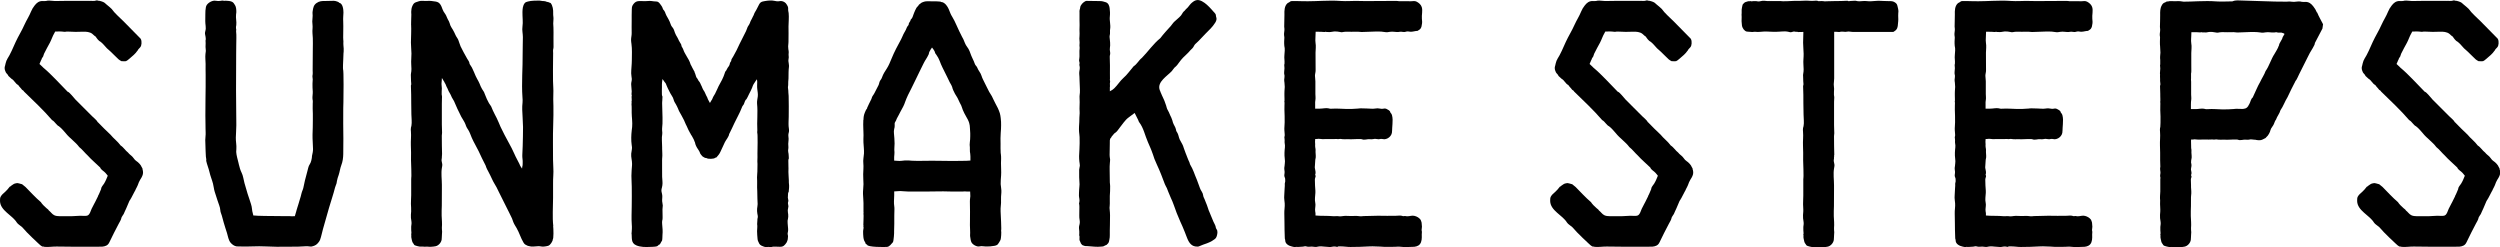 <?xml version="1.0" encoding="UTF-8"?>
<svg id="_レイヤー_2" data-name="レイヤー 2" xmlns="http://www.w3.org/2000/svg" viewBox="0 0 660 65.24">
  <defs>
    <style>
      .cls-1 {
        fill-rule: evenodd;
      }
    </style>
  </defs>
  <g id="_文字" data-name="文字">
    <g>
      <path class="cls-1" d="M37.65,44.84c-.02-.12-.01-.39-.1-.48-.13-.13-.24-.48-.34-.64-.22-.32-.5-.65-.8-.9-.25-.21-.55-.37-.77-.6-.31-.33-.51-.72-.86-1.02-.33-.3-.69-.54-.96-.91-.72-.53-1.21-1.42-1.97-1.88-.75-1.05-1.9-1.88-2.68-2.86-1.12-1.08-2.27-2.15-3.31-3.27h-.04c-.21-.5-1.11-1.21-1.5-1.6-.73-.74-1.46-1.47-2.2-2.2s-1.46-1.47-2.2-2.2c-.33-.33-1.64-2.06-2.06-2.06-2.13-2.13-4.16-4.47-6.47-6.4-.07-.06-.13-.13-.2-.21l-.77-.72.29-.65c.03-.17.13-.31.21-.45.07-.14.08-.31.17-.44.09-.16.22-.28.3-.44.1-.24.14-.51.25-.74.47-.99,1.02-1.94,1.54-2.91.43-.81.7-1.74,1.17-2.51,0,0,.22-.42.22-.42h.32c.19,0,.33,0,.52-.02.09-.01.18-.01.27-.01.27.02.53.03.8.04.23.01.46.09.7.06.27-.04.5-.09.78-.06,1.33.1,2.68.09,4.01.03.75-.03,1.76.06,2.37.54.31.24.56.55.91.74.35.52.78,1.16,1.38,1.43v.04h.08v.04c.54.42,1.04,1.11,1.52,1.59.33.34.73.6,1.06.95.44.48.95.89,1.39,1.36.43.47.81.81,1.4,1.09h.42v.03s.06-.04.09-.03v.03c.23-.01.48-.02.71-.03v-.04c.33-.09.62-.46.89-.63.71-.61,1.59-1.31,2.09-2.09.01,0,.03,0,.04-.01.12-.32.42-.6.66-.85.27-.28.35-.68.38-1.05.02-.45.01-.9-.25-1.29-1.49-1.49-2.97-3.01-4.45-4.52-1.07-1.08-2.32-2.1-3.21-3.34-.42-.41-.87-.77-1.32-1.14-.21-.18-.43-.4-.65-.55-.23-.14-.54-.22-.81-.32-.25-.1-.49-.11-.75-.13-.07-.11-.34-.03-.5-.08-.37.23-1.15.08-1.68.12v.04h-.03v-.04h-.04c-2.1,0-4.2-.02-6.31,0-.94.01-1.88.03-2.83.04-.67,0-1.4-.18-2.05-.09-.08.01-.14.04-.22.06-.34.08-.7.04-1.04.03-.95-.01-1.55.49-2.1,1.21-.39.51-.69.98-.93,1.58-.48,1.21-1.22,2.31-1.75,3.5-.68,1.56-1.59,2.96-2.3,4.51-.71,1.55-1.34,3.15-2.27,4.59v.09c-.17.17-.21.43-.29.65-.1.28-.15.54-.21.83-.04.19-.13.37-.14.58-.03.45.1.89.3,1.28.17.33.62.62.69.97.3.2.55.56.83.75.72.37,1.03,1.32,1.76,1.64.23.41.73.82,1.01,1.25.19.08.44.28.51.46,2.47,2.41,5.15,4.9,7.42,7.55.74.37,1.15,1.38,1.89,1.67v.04c.64.45,1.16,1.15,1.72,1.76,1.04,1.32,2.57,2.3,3.56,3.65.81.63,1.47,1.53,2.22,2.21,1.02,1.15,2.25,2.14,3.31,3.19.22.62.95.92,1.38,1.41l.12.14.5.61c-.29.72-.57,1.43-.98,2.09-.2.32-.77.94-.77,1.33v.09c-.13.34-.28.69-.43,1.02-.08.17-.15.34-.23.51-.06.12-.2.3-.18.44-.01,0-.02.02-.03.03-.22.44-.45.89-.66,1.33-.02.06-.06.1-.08.16l-.2.37c-.24.44-.48.9-.7,1.36-.21.43-.32.93-.59,1.33-.1.15-.22.31-.4.4-.48.27-1.48.08-2.02.11-.77.04-1.54.1-2.32.12-1.02.02-2.03.02-3.05,0-.52-.01-1.05-.04-1.51-.27-.59-.3-.92-.9-1.45-1.28.04-.12-.13-.11-.13-.21-.32-.22-.61-.51-.9-.79-.27-.25-.53-.48-.74-.77-.07-.08-.13-.14-.18-.23-.01-.03-.02-.06-.03-.09-.02-.02-.04-.06-.08-.08-1.45-1.23-2.72-2.65-4.06-4-.33-.24-.64-.52-.93-.75-.03-.02-.14,0-.19-.02-.19-.1-.46-.12-.68-.19-.2-.06-.42-.1-.62-.03-.06.01-.11.04-.17.04-.03.01-.08.01-.12.02-.38.06-.77.43-1.1.63-.04.03-.1.07-.11.12-.07.03-.13.06-.2.09-.01.01-.02.01-.03.02-.02.01-.03.03-.04.04-.37.49-.73.91-1.18,1.32-.43.38-.9.75-1.17,1.26C-.01,52.2,0,52.7,0,53.08c.07,2.55,3.27,3.72,4.44,5.67.26.43,1.03.86,1.41,1.22.44.43.79.9,1.22,1.34.98,1,1.99,1.97,3.02,2.92.26.24.88.88,1.26.88.08,0,.32-.04.34.06,1.07.11,2.2-.1,3.28-.08,1.26.02,2.51.03,3.77.04,2.47.01,4.93,0,7.4,0,.31,0,.62.01.93-.02.71-.08,1.39-.32,1.72-1,.02-.03.04-.07.06-.1.82-1.64,1.61-3.35,2.5-4.96.28-.51.59-.98.72-1.57,0-.03.01-.06.02-.09.01-.03.03-.08.06-.11.11-.18.22-.35.33-.53.19-.2.3-.56.42-.82.14-.3.29-.61.43-.93.28-.62.54-1.25.8-1.88.06-.14.11-.24.2-.35.09-.1.18-.2.19-.34h.04c.32-.61.7-1.31,1.01-1.93h.03v-.09h.04c.14-.35.32-.7.5-1.03.18-.34.3-.66.43-1.02.03-.09.06-.17.09-.24.19-.45.46-.84.7-1.25.16-.28.3-.62.37-.93,0-.03,0-.08-.03-.09.04,0,.06-.06.06-.09.02-.28-.01-.56-.07-.84,0-.02,0-.04-.01-.07Z"/>
      <path class="cls-1" d="M90.72,13.85c.02-.65.04-1.31-.06-1.95-.06-.32.02-.64,0-.96-.01-.34-.07-.66-.06-1.02.01-.58.01-1.15.02-1.73,0-.85.04-1.7-.01-2.56-.06-.8.04-1.52.06-2.31,0-.77-.14-2.41-1.14-2.6-.04-.19-.85-.44-1.01-.46-.24-.06-.5-.04-.74-.04-.61.01-1.23.04-1.84.04-.9-.01-1.62,0-2.38.55-.76.54-.87,1.21-1.01,2.09-.03.22-.07.45-.04.68.1.7-.07,1.39-.07,2.09.01.66.14,1.21.07,1.87-.09.84.03,1.67.07,2.5.03.98.02,1.97,0,2.94-.02,1.85-.02,3.7-.04,5.55,0,.45.07.94-.04,1.38-.07.28.06.74.06,1.04-.01.38-.03.76-.06,1.14-.02.7.02,1.41.07,2.1.03.65-.14,1.32-.07,1.96.01.13.04.27.07.4.03.24.01.49-.01.73-.06.92.02,1.84.03,2.76v1.68c.01,1.28-.04,2.58-.08,3.86-.03,1.27.12,2.52.13,3.79,0,.6-.14,1.2-.27,1.77,0,.62-.25,1.79-.63,2.29-.32.41-.45,1.31-.6,1.8-.23.81-.44,1.62-.64,2.43-.13.62-.28,1.24-.4,1.86-.09.5-.37.97-.49,1.49-.13.62-.32,1.22-.51,1.83-.21.66-.38,1.36-.62,2.03-.07.17-.12.5-.22.7l.03-.04-.45,1.54s-.69.01-.73.03h.01c-.08,0-.17,0-.24-.01-.19-.02-.32-.04-.52-.03-.23.02-.45.02-.69.01-2.57-.07-5.15,0-7.71-.11-.14-.01-.29-.02-.43-.04l-.65-.03-.22-.91c-.02-.08-.04-.16-.06-.24-.01-.03-.01-.06-.01-.09-.03-.15-.04-.3-.06-.46-.03-.44-.14-.9-.27-1.32-.25-.91-.62-1.79-.89-2.7-.28-.94-.55-1.89-.83-2.84-.24-.84-.35-1.97-.76-2.74-.34-.68-.55-1.45-.73-2.2-.03-.13-.07-.27-.09-.4-.21-.9-.55-1.96-.6-2.88-.01-.25.02-.51.04-.78.08-1.02-.17-2.01-.14-3.02.01-1.08.14-2.16.13-3.24,0-.54,0-1.08-.01-1.63,0-.31,0-.61-.01-.92-.04-4.47-.09-8.98-.03-13.44.01-.99,0-1.96.01-2.93.01-.72.02-1.44.02-2.15.01-.66.02-1.32.03-1.98,0-.6.01-1.17-.07-1.76.01-.14.02-.29.04-.43-.07-.27-.09-.53-.06-.8.02-.13.04-.28.07-.41.11-.92-.17-1.85-.06-2.78.02-.2.06-.4.07-.59.02-.53-.04-1.44-.33-1.86-.27-.39-.39-.73-.84-.93-.53-.24-1.08-.21-1.65-.27h-.11s-.06.02-.09.02c-.24.06-.51-.1-.79-.04-.34.06-.68.12-1.03.1-.3-.01-.6-.09-.91-.09-.79.01-1.89.65-2.2,1.42-.04.1-.07.21-.09.32-.1.59-.16,1.2-.14,1.84.03,1.04-.06,1.56.01,2.43.04.45.12.92.1,1.38-.02.48-.25.9-.2,1.37.03.27.12.52.15.79.04.3.1.7-.01.99.04.45.04.9.01,1.35-.04.46.07.91.07,1.38-.01.28-.07.54-.1.82-.09.85.03,1.75.04,2.6,0,.95-.02,1.89.01,2.84.04,2.11-.03,4.26-.04,6.37,0,1.47-.03,2.94-.03,4.42,0,.76.01,1.54.03,2.3.03.74-.01,1.47.04,2.21.04.66-.1,1.31-.1,1.97.01.96.04,1.94.09,2.9.02.49.04.97.07,1.45.01.2.18.91.09,1.07,0,.01-.01.02-.01.03.21,1.02.64,1.97.87,2.99.23,1.05.66,2.03.93,3.07.19.71.23,1.43.45,2.13.24.79.53,1.56.76,2.36.22.76.69,1.7.72,2.5.02.52.27.98.41,1.48.18.59.31,1.17.48,1.76.25.94.59,1.86.87,2.79.28.89.37,1.9,1,2.62.37.43.97.86,1.55.93.26.03.52.01.78.02,2.3.1,4.6-.14,6.9-.01,1.91.11,3.85.1,5.78.08.96-.01,1.93-.02,2.89-.03.81,0,1.68-.13,2.49-.09.31.01.61.11.92.07.17-.02.32-.09.48-.13.59-.18.96-.45,1.34-.93.17-.21.34-.44.44-.7.34-.9.51-1.94.78-2.87.53-1.87,1.07-3.75,1.6-5.62.51-1.77,1.14-3.54,1.58-5.32.1-.39.29-.73.4-1.12.06-.2.07-.4.1-.6.08-.55.28-1.07.46-1.6.29-.85.37-1.76.7-2.6.37-.94.49-1.95.51-2.94.07-2.68.01-5.36-.01-8.04-.01-1.35-.01-2.71.01-4.07,0-.53.03-1.06.04-1.59.02-.66.12-8.64-.1-8.64h.04c-.13,0,.01-2.41.02-2.66.02-.61.04-1.22.07-1.82Z"/>
      <path class="cls-1" d="M208.2,50.78c.08-.8.19-1.54.08-2.34-.01-.06-.02-.11-.02-.17-.02-.24,0-.49-.01-.73-.01-.37-.03-.72-.06-1.07-.03-.71-.09-1.42-.03-2.13,0-.03-.01-.08-.01-.11-.03-.4-.03-.8-.02-1.2,0-.33-.07-.92.12-1.2-.05-.4,0-.8-.07-1.21-.06-.32-.13-.64-.12-.96.01-.27.11-.48.08-.76-.06-.61-.07-1.24.03-1.85.09-.55-.11-1.1-.03-1.65.03-.21.1-.41.14-.62.07-.47-.05-.99-.09-1.46,0-.39-.04-.78-.01-1.17.03-.43.04-.86.04-1.29,0-1.85.05-3.7-.02-5.55-.01-.28-.07-.56-.07-.84.01-.39-.04-.76-.09-1.15-.02-.1-.03-.21-.03-.32.01-.2.08-.38.07-.58-.04-.57.05-1.12.08-1.69.03-.56.03-1.15.02-1.7-.01-.45.06-.92.1-1.37.01-.11.01-.22.01-.32-.02-.39-.1-.78-.15-1.17-.04-.36.08-.68.09-1.04,0-.23-.05-.46-.05-.7,0-.23.04-.45.04-.67,0-.26-.06-.51-.1-.77-.07-.49-.07-1,.01-1.49.04-.28.02-.54.03-.82.05-1.23-.01-2.46,0-3.69.01-1.18.16-2.36.04-3.54-.02-.21-.08-.4-.11-.6-.06-.24,0-.49-.02-.72-.03-.37-.21-.69-.41-.98-.25-.44-.7-.72-1.19-.84-.47-.12-.92.1-1.38.03-.52-.07-.99-.21-1.53-.21-.52,0-1.05.04-1.56.14-.41.08-.89.13-1.22.4-.17.14-.29.34-.4.54-.37.67-.65,1.37-1.08,2.01-.15.23-.24.52-.34.79-.11.28-.32.52-.4.8-.09.21-.2.39-.31.59-.12.2-.2.44-.28.68-.06.13-.11.27-.19.39-.23.36-.43.62-.55,1.03-.13.46-.38.9-.59,1.33-.45.93-.93,1.86-1.4,2.78-.28.54-.5,1.11-.78,1.65-.3.58-.6,1.14-.92,1.7-.1.17-.2.34-.31.5-.04.07-.09.13-.12.21-.06.14-.03.31-.09.45-.04.12-.15.2-.22.32-.1.19-.17.46-.21.69-.06.02-.07.16-.09.2-.04.1-.11.18-.18.27-.12.15-.25.31-.33.5-.02,0-.04.03-.04.07-.06.15-.13.3-.23.44-.08.11-.24.25-.29.39-.01.07-.03.13-.06.19-.09.24-.17.48-.25.71-.04.11-.09.22-.13.34-.45,1.16-1.21,2.19-1.67,3.36-.12.25-.24.51-.37.77-.06.13-.12.27-.18.39-.04.11-.13.2-.18.29-.06.12-.13.22-.2.33-.01.01-.01.02-.02.03-.11.17-.19.4-.29.63-.08.18-.15.35-.28.49l-.38.66-.53-.97s-.02-.04-.01-.07h-.03c-.02-.16-.11-.35-.18-.5-.07-.17-.18-.31-.25-.47-.18-.32-.25-.66-.44-.97-.2-.32-.43-.61-.55-.96-.1-.29-.22-.56-.37-.83-.13-.24-.19-.52-.36-.74-.17-.21-.37-.42-.45-.69h-.04c-.03-.22-.3-.4-.39-.61-.02-.07-.04-.14-.07-.22-.07-.24-.14-.48-.23-.72-.06-.18-.24-.48-.22-.68h-.06c-.14-.3-.32-.59-.48-.89-.15-.28-.27-.6-.44-.85-.13-.42-.28-.82-.49-1.2-.35-.63-.74-1.23-1.07-1.86-.16-.3-.29-.6-.39-.91-.08-.28-.28-.5-.4-.75-.07-.14-.08-.27-.1-.42-.02-.19-.17-.34-.27-.51-.13-.21-.27-.43-.38-.66-.14-.29-.25-.59-.42-.86-.24-.39-.47-.78-.62-1.2-.15-.41-.25-.83-.49-1.2-.18-.28-.44-.51-.55-.82-.12-.32-.22-.62-.36-.93-.09-.2-.19-.39-.29-.59-.11-.2-.23-.4-.34-.61-.17-.28-.32-.56-.43-.86-.11-.3-.2-.61-.4-.85-.11-.13-.24-.24-.31-.4-.03-.07-.03-.14-.07-.22-.13-.42-.44-.8-.7-1.15-.27-.35-.53-.62-.99-.62-.42,0-.81-.07-1.23-.12-.49-.07-1.02.01-1.51.02-.54,0-1.07,0-1.62-.01-.45-.01-.93.07-1.29.39-.32.29-.72.79-.77,1.24-.02.18-.03.35-.04.53-.02.52-.02,1.04-.03,1.57v1.53c-.03,1.06,0,2.11,0,3.18.02.62-.17,1.21-.16,1.84,0,.33.06.68.1,1.01.2,1.45.1,2.86.1,4.31,0,1.15-.17,2.31-.17,3.46,0,.5.13,1,.16,1.48.03.52-.2.98-.16,1.48.06.6.11,1.21.14,1.82.01.23-.1.77-.02.93.01.03.02.06.04.09-.17.5.11,1.25-.09,1.76h.04v.47h-.04c.06.5.06,1,.06,1.49v.86c.01,1.25.24,2.55.12,3.8-.02.31-.08.62-.11.92-.14,1.24-.18,2.59-.01,3.82.03.2.07.4.08.61.02.58-.15,1.12-.2,1.68-.09.93.23,1.79.22,2.71,0,.12,0,.24-.01.37-.06.92-.16,1.85-.16,2.77s.08,1.9.09,2.87c.02,1.78.02,3.55-.01,5.33-.01.72-.04,1.45-.04,2.18v1.24c-.01.8.13,1.61.08,2.39-.03.34-.06.7-.06,1.04h-.04c.2,1.31-.25,2.66,1.25,3.31,1.12.49,2.46.48,3.64.42.4-.01.8-.01,1.2-.06.22-.02.47-.04.68-.12.09-.03.47-.37.41-.37.46-.03.56-.73.82-1,.2-.2.14-1.32.18-1.62.1-.93.01-1.88-.08-2.81-.02-.29-.04-.6,0-.89.02-.12.06-.23.08-.35.04-.24.03-.5.03-.74-.01-.65-.02-1.31-.03-1.97,0-.33.08-.66.08-1-.02-.51-.2-.98-.17-1.49.03-.52.1-1.05-.03-1.57-.1-.44-.21-.77-.13-1.24.07-.34.18-.69.22-1.03.11-.72-.04-1.52-.06-2.25-.02-.83-.02-1.67-.01-2.5v-1.27c.01-.39-.02-.8.02-1.2,0-.01.01-.03.01-.04.09-.79-.02-1.62-.02-2.41v-.41c.01-1.15-.18-2.38.03-3.46.04-.29,0-.58-.03-.86-.06-.64.07-1.26.09-1.9.02-1.01.02-2.04-.03-3.04-.04-.76-.03-1.52-.06-2.28-.02-.25.03-.52.04-.77.01-.22.02-.44.03-.66,0-.12.03-.23.02-.35-.02-.12-.08-.23-.12-.34-.04-.15-.02-.31-.03-.46-.01-.24-.01-.48-.01-.71,0-.37.02-.74.02-1.11.01-.33-.03-.75.02-1.11l.12-.93.43.58s.03.06.04.08c0,0,.01.01.02.02,0,0,0,0,0,.01h0c.11.18.29.31.39.5.1.19.16.4.24.6.1.23.2.45.3.68.2.43.42.85.64,1.27.21.41.5.76.7,1.18.13.29.2.61.31.91.11.3.3.52.45.8.22.4.43.79.6,1.21.1.24.18.5.31.72.42.75.84,1.48,1.23,2.26.27.52.41,1.05.71,1.55.09.16.59,1.37.65,1.37h.04v.12c.18.33.41.62.54.97h.04c.25.49.62,1.02.8,1.58v.09h.03c.14.18.14.5.22.71.1.32.25.61.42.91.23.42.77,1.05.83,1.53h.04c-.04.06.52.73.6.79.29.23.71.43,1,.43h.04v.04h.03v-.04c.28.3,1.94.24,2.22-.04.12-.12.39-.08.5-.25v-.08h.04s.41-.49.43-.52c.2-.24.34-.53.48-.82.39-.83.75-1.67,1.16-2.5.3-.61,1.12-1.52,1.12-2.2h.04s.63-1.31.7-1.44c.14-.31.29-.63.44-.94.08-.17.15-.33.23-.49.62-1.33,1.37-2.57,1.89-3.94.07-.19.14-.38.25-.54.09-.15.22-.29.32-.44.07-.1.35-1.05.43-1.05.1.02.02-.19.13-.17.16,0,.76-1.36.83-1.49.29-.55.58-1.11.81-1.68.13-.32.18-.61.37-.9.2-.31.39-.63.61-.93.16-.21.29-.39.29-.39l.07.66c0,.66-.07,1.28.02,1.96.08.63.2,1.27.13,1.91-.07.65-.25,1.24-.19,1.93.24,2.32-.07,4.69.07,7.03.02.23-.09.51,0,.68h-.03c.18,0,.07,4.89.06,5.45-.01.65.04,1.28-.02,1.94,0,.08-.01.16,0,.24.03.21.04.37.03.57,0,.22,0,.44-.01.67,0,.45-.01.89-.02,1.34-.01.51-.09,1.03-.09,1.54,0,.58.07,1.14.03,1.72-.05.65.02,1.22.03,1.87.01.68.03,1.36.04,2.04,0,.47.06.93.06,1.4,0,.41-.11.81-.14,1.22-.04.42,0,.85.06,1.27.05.35.24.93.05,1.26v.21h-.04c.06,0-.08,1.2-.06,1.33.12.61-.02,1.24-.02,1.85.01.66.06,1.31.12,1.97.02.21.04.42.12.62.23.5.36.99.91,1.24.04.02.08.03.11.05.06.03.13.06.19.08.27.12.56.23.86.27.24.03.44-.06.67-.06.28,0,.52.08.8.03.16-.03.32-.08.48-.1.41-.04.87.03,1.28.03.34,0,.78.04,1.11-.06.33-.1.6-.33.81-.6.12-.15.25-.31.35-.48.11-.19.14-.39.23-.59.11-.25.07-.59.12-.86.06-.29-.07-.52-.09-.81-.01-.18.05-.35.08-.52.13-.57,0-1.16-.03-1.73-.03-.38-.07-.78-.06-1.16,0-.16.05-.33.09-.49.09-.41.11-.83.07-1.24-.04-.38-.13-.74-.11-1.13.02-.35.17-.68.17-1.03,0-.31-.16-.6-.12-.92,0-.04.01-.08.02-.11.03-.14.09-.27.09-.42.01-.27-.13-.53-.14-.8-.01-.28.03-.56.04-.84.01-.19.02-.37.04-.54Z"/>
      <path class="cls-1" d="M348.23,8.39c.18-.01.37-.01.55,0,.32.02.64.07.96.06.14-.14.38,0,.55,0,.2.01.4-.01.61.01.46.04.91-.14,1.37-.16.5-.01,1.01.04,1.49.14.12.03.24.06.37.07.21.01.43-.06.64-.09.65-.1,1.37-.03,2.05-.03.11-.01.22-.01.33-.01.44,0,.9,0,1.35-.01.1,0,.95.09.96.08,1.18-.02,2.35-.06,3.53-.12.58-.02,1.15-.02,1.72.02.3.03.6.06.89.11.49.11.84.02,1.34-.06.75-.13,1.51.1,2.26.04.25-.02.46-.09.72-.07.28.02.54.1.82.08.2-.01.4-.08.6-.13.41-.09.79.08,1.21.06.56-.02,1.13-.23,1.68-.23.33-.21.8-.43.92-.84.13-.16.17-.6.21-.8.14-.56.07-1.01.02-1.57-.1-1.01.27-2.1-.04-3.08-.22-.65-.72-1.08-1.32-1.41-.48-.27-1.01-.14-1.53-.12-.29.01-3.25-.06-3.25-.02v-.04h-.03v.04c-.03-.11-2.57-.06-2.76-.06-1.21-.01-2.4,0-3.6.02-1.42.03-2.82.02-4.24-.02-1.57-.04-3.14.11-4.7,0-1.6-.12-3.22-.09-4.83-.03-1.32.04-2.63.11-3.95.11-.13,0-.25-.01-.39-.01h-.65c-1-.01-1.99-.07-2.99-.04-.12.01-.25.01-.38.06-.14.07-.25.19-.39.27-.13.09-.29.12-.41.22-.86.75-.86,1.99-.83,3.04.03,1.05-.08,2.09-.06,3.14.01.22.04.44.06.66.02.52-.14,1.04-.1,1.56.02.31.12.63.07.94-.03.25-.04.49-.04.75.01.39-.02.81.04,1.2.03.2.08.4.1.6.02.21.01.41.01.62-.02.78-.18,1.61-.08,2.38.03.34.04.7.02,1.05,0,.06,0,.11-.02.17-.01.03-.03.06-.04.09-.01.04-.01.09-.01.13.02.29.06.58.06.85-.01.33-.04.68-.08,1.01-.01.14-.02.29,0,.43.01.19.08.37.1.55.03.34-.08.68-.09,1.01-.01.28.03.55.07.82.1.74.1,1.51,0,2.25-.06.41.03.79-.01,1.2-.03.21.09,1.45-.03,1.49.1.3.04.73.04,1.05-.01.38-.03.76-.01,1.15.08,1.12.04,2.21.06,3.33.01.71-.12,1.39-.07,2.09.02.35.06.71.08,1.06.01.13.02.27,0,.4-.02.12-.08.23-.09.35-.01.12.02.24.04.37.07.32.02.63.02.96,0,.29.09.56.1.85.02.39-.04.8-.08,1.18-.03.51-.07,1.03-.04,1.54.01.49.12.96.12,1.45,0,.37-.06.74-.09,1.11,0,.08-.01.14-.02.21-.01.08-.03.14-.04.21-.08.43.03.86.06,1.29.03.45-.18.89-.02,1.33.04.1.1.2.13.31.02.11.03.22.04.33.02.18.03.35.01.54-.02.2-.1.39-.12.6-.02.19.02.37.01.55-.02.3-.04.6-.06.9-.04.56-.06,1.14-.09,1.7-.01.19-.02.38-.02.58.01.49.11.97.14,1.46.07.92-.14,1.83-.1,2.74.03.8.04,1.6.04,2.4-.01,1.28.04,2.56.08,3.84,0,.2,0,.4.08.58.01.03.02.07.03.1.01.06.01.11.01.18.03.93,1.02,1.41,1.81,1.58.14.03.3.07.44.1.09.02.17.03.25.03.08,0,.16-.01.24-.02.03-.01.07-.02.1-.04.39.08.82.02,1.21-.01.25-.01.53-.01.77-.06.16-.03.32-.08.48-.08.19.01.38.08.55.11.39.07.79-.02,1.17-.02s.79.13,1.18.09c.18-.01.37-.07.54-.1.52-.1,1.04-.04,1.56.02.48.04.94.06,1.42.1.09.01.18,0,.28-.01.46-.07.94-.19,1.39-.08.14.03.31.1.44.03.06-.02.1-.06.16-.09.09-.03.18-.02.28-.02.62.04,1.23,0,1.85.1.39.06.79.06,1.18.06,1.58-.01,3.15-.04,4.74-.14.68-.04,1.35-.03,2.03.01.63.03,1.28.02,1.91.09.07.01.14.01.22.01.89-.02,1.79.02,2.68-.01.27,0,.53-.03.8-.04.6-.03,1.2.09,1.79.11.68.02,1.36-.06,2.05-.06.19,0,.38,0,.56-.02.81-.1,1.45-.4,1.76-1.2.15-.41.21-.86.21-1.29,0-.28-.01-.55-.01-.83,0-.24.07-.47.03-.7-.03-.15-.07-.34-.07-.38,0-.3.09-.6.09-.9-.01-.33-.06-.66-.08-.98,0-.06-.01-.1-.02-.14,0-.03-.02-.07-.03-.11-.08-.18-.12-.43-.22-.6-.37-.52-.97-.87-1.58-1.02-.32-.08-.64-.09-.97-.02-.32.06-.72.12-1.04.12-.19,0-.37-.08-.55-.08-.17,0-.34.07-.51.04-.1-.01-.2-.06-.3-.09-.44-.12-1-.02-1.45-.01-.84,0-1.66.04-2.5.02-.58-.02-1.16-.03-1.75-.02h-.9c-.83,0-1.66.06-2.49.06-.33.01-.66,0-1,.02-.3.02-.59.08-.89.06-.31-.02-.6-.09-.91-.09-.61,0-1.22,0-1.82.01-.59,0-1.17-.07-1.76.01-.3.03-.59.1-.89.09-.19-.01-.38-.04-.56-.06-.38-.03-.75.04-1.12.02-.4-.02-.79-.06-1.17-.07-.22-.01-.44-.01-.66-.02-.6-.01-1.2-.02-1.78-.03-.06,0-.13,0-.21-.01l-.3-.02-.64-.04c0-.2,0-.41,0-.61-.05-.34-.13-.67-.11-1.01.03-.64.18-1.16.04-1.78-.18-.77,0-1.78.04-2.57.01-.19.01-.38,0-.56-.11-.9-.09-1.86-.13-2.77-.01-.22,0-.41.07-.61.06-.2.17-.41.1-.62-.02-.07-.07-.13-.09-.21-.02-.14.07-.28.1-.41.02-.14,0-.31-.02-.45-.03-.33-.13-.65-.18-.99-.02-.2.02-.43.03-.63.03-.42.06-.84.08-1.26.01-.15.01-.3.06-.44.17-.58.03-1.25.02-1.84,0-.27.03-.52,0-.77-.03-.29-.12-.56-.11-.85,0-.25.04-.49,0-.73-.01-.1-.02-.19-.02-.27v-.12s.04-.69.04-.69l.58-.02c.12-.04.29-.03.42-.03.3,0,.59.07.89.08.22,0,.43-.01.65-.01.37-.01.73-.01,1.08-.01s.7,0,1.04.01c.32,0,.64-.04.95-.03.14,0,.28.04.42.04.2,0,.4-.06.61-.06s.4.04.6.07c.43.04.82.02,1.24,0,.28-.02.55.02.83.03.31.01.63-.02.94-.03.62-.02,1.24-.06,1.86-.02.08.01.16.01.23.04.62.29,1.45-.09,2.1-.02.12.01.24.03.37.03.32.02.63-.1.95-.12.34-.01.68.12,1.01.11.19-.01.37-.07.54-.09.33-.04.63.1.96.09.3-.02.61-.11.87-.25.55-.29.98-.81,1.11-1.43.08-.4.04-.86.08-1.27.02-.34.04-.7.07-1.04.06-.74.08-1.62-.12-2.34-.04-.18-.13-.34-.24-.5-.09-.11-.23-.22-.24-.37-.03-.35-.72-.69-.99-.82-.46-.22-.77,0-1.25-.01-.51-.02-.92-.2-1.44-.11-.06,0-.1.01-.16.02-.75.13-1.55.02-2.31,0-.51-.02-1.02-.04-1.54-.04-.27-.01-.53.03-.8.06-1.01.1-2.05.11-3.07.1-1.25-.02-2.5-.15-3.75-.07-.2.01-.4.03-.59,0-.33-.07-.62-.16-.96-.14-.39,0-.76.07-1.15.1-.16.01-.35.02-.56.03h-1.24v-1.11c-.03-.4,0-.81.07-1.23.08-.48-.01-1.04-.01-1.53v-3.35c0-.47-.1-.97-.11-1.46,0-.5.19-.97.17-1.48-.01-.62,0-1.24-.01-1.86,0-.92-.02-1.84-.01-2.76.02-.87.15-1.72,0-2.58-.08-.45-.04-.83-.03-1.28,0-.18,0-.38.02-.56-.01,0,.04-1.1.04-1.1h.89Z"/>
      <path class="cls-1" d="M146.07,59.7c-.28-2.43-.06-5.01-.06-7.46,0-1.24,0-2.47,0-3.71,0-.73,0-1.45.06-2.18.11-1.35-.07-2.82-.07-4.19,0-1.51,0-3.03-.02-4.54-.05-3.22.19-6.45.12-9.67-.01-.13-.01-.25-.01-.38-.02-.93-.06-1.81-.01-2.74.06-1.12-.06-2.28-.08-3.4-.04-1.88,0-3.75.01-5.62,0-.59.01-1.17.02-1.76,0-.35-.07-.84.04-1.18.02-.07.03-.13.04-.2.02-.09.02-.18.02-.28,0-.82,0-1.64-.01-2.47-.02-.87.05-1.77-.01-2.64-.06-.76-.09-1.36,0-2.11.06-.55-.1-1.07-.07-1.62.04-.95-.1-2.05-.68-2.77-.09.03-.49-.19-.6-.22-.27,0-.51-.13-.76-.21-.28-.08-.54-.06-.82-.08-.27-.02-.53-.12-.81-.12-1,.02-2.03,0-3,.25-.34.09-.66.17-.87.46-.49.65-.55,1.52-.57,2.3-.03,1.27.19,2.65,0,3.89-.14.91.11,1.84.11,2.74,0,1.43-.07,2.87-.06,4.31.04,3.86-.32,7.73-.05,11.59.03.48.08.92.02,1.39-.07.63-.1,1.27-.08,1.89.02.69.08,1.36.1,2.04.03.83.09,1.67.11,2.5,0,1.69-.04,3.39-.09,5.09-.03.78-.06,1.55-.1,2.33-.04.69.15,1.37.1,2.05-.01.21.01.73-.09.93-.01.03-.08.6-.08.6l-.35-.53-.09-.13c-.11-.18-.19-.42-.24-.54-.45-.94-.98-1.8-1.38-2.76-.41-.98-.93-1.91-1.44-2.85-.74-1.38-1.53-2.8-2.18-4.22-.34-.76-.63-1.55-1.01-2.3-.34-.68-.71-1.34-1.02-2.03-.17-.34-.28-.73-.45-1.06-.16-.3-.41-.55-.58-.86-.4-.71-.74-1.45-1.02-2.21-.09-.23-.17-.48-.28-.71-.16-.29-.37-.55-.53-.83-.28-.44-.45-.93-.65-1.41-.2-.44-.39-.83-.64-1.24-.15-.24-.27-.49-.38-.75-.34-.73-.61-1.52-.99-2.23-.11-.21-.25-.42-.39-.62-.12-.18-.27-.37-.27-.56,0-.35-.42-.86-.6-1.18-.31-.58-.63-1.14-.94-1.7-.28-.51-.55-1.02-.79-1.54-.23-.55-.39-1.13-.6-1.68-.19-.48-.55-.85-.75-1.33-.22-.5-.45-.98-.73-1.45-.21-.35-.47-.7-.62-1.07-.14-.35-.2-.74-.38-1.08-.19-.35-.42-.72-.55-1.08-.1-.28-.22-.54-.38-.79-.14-.23-.32-.44-.46-.68-.24-.4-.38-.86-.55-1.29-.19-.44-.43-.87-.83-1.13-.41-.25-.92-.3-1.39-.35-.32-.03-.69-.12-1.01-.1-.64.04-1.19.05-1.82,0-.62-.05-1.2.18-1.77.38-.54.19-.74.61-.96,1.13-.17.4-.22.93-.24,1.34-.02.25.03.52.03.76.01.28-.13,3.18-.03,3.18h-.04c.11,0-.04,3.84-.04,4.19.02.97.11,1.96.14,2.93.02.94-.13,1.89-.06,2.83.07.87.1,1.64-.07,2.5-.04.2-.03.4-.02.6.01.45.02.91.04,1.36,0,.21.14,1.01-.03,1.1,0,.02.01.06.03.08h-.04s.01.13.01.13c.09,1.48.06,2.98.08,4.46.01,1,.03,2,.04,3,.01.95.18,2.08.01,3.01-.03.18-.1.35-.13.53-.06.33-.03.66,0,.99.11,1.21-.07,2.43-.02,3.64.06,1.29.07,2.58.04,3.87,0,.12.19,4.75.05,4.75h.03v.04h-.03v.04h.03v.04h-.03v.03c0,1.47.01,2.93,0,4.41-.01.75-.08,1.52-.07,2.27.01.66.1,1.34.06,2.01-.04.56-.11,1.13-.06,1.7.05.51.19,1,.16,1.51-.01.26-.07.52-.09.78,0,.11,0,.23,0,.34,0,.39,0,.78.05,1.17.02.17.03.33-.06.46.08.16.04.33.03.5-.02.25.02.5.08.74.06.25.09.5.18.75.03.1.08.22.14.31.07.1.15.18.21.28.02.03.04.07.06.1.02.03.04.06.05.09.11.19.25.22.45.29.17.06.35.09.52.15.39.12.79.16,1.18.11.23-.02.45.03.69.04.22.01.41-.06.61-.03.74.08,1.49.04,2.22-.1.79-.15,1.51-.96,1.63-1.75.03-.19.03-.39.04-.58,0-.51.07-1,.08-1.51,0-.34-.09-.7-.06-1.07.1-1.07-.02-2.1-.06-3.18-.04-.87.03-1.76.04-2.63.02-1.46.02-2.92.02-4.38v-1.15c0-1.51-.25-2.99.01-4.5.04-.24.1-.49.1-.73,0-.39-.16-.75-.19-1.13-.03-.37.13-.73.06-1.1h.04v-.51h.03s-.11-4.54-.07-4.96c.02-.27.06-.52.07-.79.01-.72-.07-1.48-.06-2.17.02-.82,0-1.64,0-2.46v-2.97c0-.5,0-1.01.03-1.52.02-.23.03-.43-.01-.64-.02-.12-.06-.21-.06-.34-.02-.53.02-1.07.04-1.6.01-.51-.14-1.04-.07-1.55.01-.03.01-.09.02-.17.03-.34.07-1.04.07-1.04l.52.87.03.04c.09.1.14.2.14.25.03.21.25.34.29.54.14.28.24.69.42.92.22.58.53,1.21.84,1.68.14.21.23.55.37.81.19.33.4.65.59,1.01.33.63.53,1.33.86,1.97.37.7.68,1.43,1.04,2.13.37.7.84,1.28,1.12,2.03.09.25.17.51.29.74.12.25.3.49.45.73.4.64.62,1.37.92,2.06.52,1.22,1.25,2.36,1.82,3.56.57,1.21,1.14,2.46,1.76,3.62.05.1.1.2.14.3.03.08.04.17.07.26.12.37.37.77.55,1.13.19.38.38.75.58,1.13.35.69.64,1.44,1.05,2.09.41.69.79,1.33,1.1,2.07.68,1.36,1.39,2.75,2.06,4.13.48,1,1.04,2,1.49,3.01.14.32.23.67.36.99.21.54.55,1.03.84,1.53.73,1.24,1.09,2.62,1.83,3.84.12.2.24.37.43.51.06.06.54.25.54.29.02.06.42.12.5.15.35.11.69.13,1.07.12.48-.01.95-.09,1.44-.1.44-.01.92.17,1.34.11.39-.04.87-.09,1.21-.21.35-.13.6-.43.81-.73.06-.08.56-.94.35-.94.34-.01.21-3.05.16-3.39,0-.06-.02-.12-.02-.19Z"/>
      <path class="cls-1" d="M264.27,61c.19-.03-.1-4.64-.11-5.17-.01-.27-.01-.54,0-.81.02-.7.16-1.31.11-2.01-.03-.74.02-1.45.09-2.19.06-.74-.14-1.47-.18-2.21-.03-.74.07-1.53.11-2.28.08-1.1-.04-2.16-.03-3.25.01-.74.08-1.53-.02-2.27-.01-.15-.04-.31-.06-.46-.07-.79-.01-1.6-.03-2.39-.03-.96-.03-1.94.04-2.89.06-.68.1-1.33.1-1.97.01-.63-.01-1.27-.1-1.93-.06-.42-.1-.87-.23-1.27-.3-.93-.7-1.78-1.19-2.62-.34-.6-.59-1.25-.91-1.86-.27-.53-.66-.99-.9-1.53-.27-.6-.61-1.15-.87-1.74-.32-.72-.75-1.38-.97-2.14-.21-.77-.85-1.38-1.13-2.16-.1-.29-.33-.44-.5-.7-.17-.29-.25-.63-.38-.93-.21-.51-.49-1-.68-1.49-.3-.83-.58-1.69-1.13-2.38-.45-.55-.68-1.33-.97-1.98-.1-.21-.23-.42-.34-.63-.53-1.04-1.03-2.06-1.49-3.12-.33-.78-.71-1.51-1.13-2.22-.17-.27-.32-.54-.44-.83-.35-.85-.54-1.54-1.15-2.27-.29-.34-.78-.76-1.24-.76,0-.02-.07,0-.07-.01,0-.21-2.39-.18-2.59-.18-.46,0-.95-.04-1.42,0-.39.04-1.22.28-1.48.6-.09.1-.25.19-.38.29-.13.32-.46.52-.65.81-.24.38-.39.84-.59,1.25-.16.34-.25.72-.39,1.06-.07.18-.15.37-.27.53-.07.1-.19.16-.25.27-.07.12-.07.27-.14.4-.13.26-.42.53-.41.84,0,.21-.17.36-.29.51-.23.28-.31.67-.48.99-.19.37-.41.71-.6,1.08-.23.45-.39.94-.63,1.38-.92,1.67-1.83,3.38-2.55,5.16-.39.93-.71,1.76-1.25,2.6-.48.72-.95,1.45-1.23,2.27-.12.39-.33.61-.53.93-.22.35-.23.81-.41,1.17-.34.7-.75,1.42-1.08,2.1-.24.5-.63.82-.74,1.37-.03.14-.1.28-.17.4-.1.19-1.02,2.05-1.02,2.13v.12c-.1-.01-.02.19-.12.18-.1,0-.45.85-.48.93-.27.62-.36,1.25-.36,1.91h-.04c-.04.83-.04,1.67,0,2.51.01.17.02.32.02.49.04.73.04,1.38,0,2.11-.02.29,0,.59.01.87.04.95.19,1.96.14,2.91-.06.87-.27,1.72-.17,2.59.1.94-.03,1.95-.04,2.9-.01.87.07,1.74.08,2.61,0,.86-.16,1.72-.13,2.57.03.81.12,1.6.13,2.41,0,.28.01.55,0,.84v1.62h.04s-.03.06-.04.09h.04v.04h-.04v.33c.1.01-.07,2.93-.04,2.93h.04s-.03.2,0,.17v.04h-.04c.18.56-.07.94-.06,1.48.02.77-.01,2.21.56,2.83-.03.3.27.55.5.63.01.7,4.73.63,5.23.59.71-.06,1.11-.76,1.56-1.22.24-.25.38-2.81.33-2.81v-.04c0-.69.05-1.36.05-2.05v-.65c0-1.07,0-2.15.04-3.23,0-.13.01-.25-.01-.39,0-.07-.11-1.15-.12-1.15h.04c-.08,0,0-1.22,0-1.31.01-.23,0-.52.03-.81v-1l1.01-.06c.41-.07.85-.02,1.24.01.94.1,1.8.09,2.76.08.95-.01,1.91-.01,2.88,0,.07.01.13.01.2.01,2.16.02,4.31-.11,6.46-.02.3.01.61.02.92.02.6,0,1.2-.01,1.8-.01.29,0,.59.02.87,0,.31-.02.74-.06,1.11.01h.8l.03.79s.02.42.02.43c-.01.31-.06.62-.1.9-.02.15-.02.32-.02.48.02,1.82.07,3.62.02,5.42-.01.28-.01.54-.01.82,0,.92.11,1.82.04,2.72-.01.1.01.2.02.3.11.63.11,1.33.55,1.83.38.42.94.72,1.49.81.31.04.62-.09.92-.09.37,0,.75.08,1.12.09.78.03,1.56-.02,2.32-.17.29-.06.54-.11.78-.28.09-.06.52-.66.52-.71,0,0,.29-.52.32-.58.14-.21.28-2.36.14-2.36h-.04ZM256.22,42.38l-1.13.07c-.8.02-1.59.02-2.4.03-2.88.04-5.76-.09-8.63-.03-1.1.02-2.19.06-3.28-.02-.66-.06-1.22-.11-1.89-.07-.44.03-1.28.19-1.93.1l-.9-.06v-.95s0-.1.01-.14c.01-.39.1-.81.07-1.13-.1-.79.03-1.52.03-2.3.01-.91-.1-1.82-.17-2.72-.02-.37-.04-.74.06-1.08.1-.33.17-.69.14-1.04-.02-.29-.05-.52.1-.79.09-.17.21-.32.28-.5.11-.29.19-.53.36-.79.26-.42.46-.89.7-1.33.27-.5.54-1,.81-1.5.22-.41.37-.83.52-1.26.43-1.2,1.03-2.39,1.62-3.51.8-1.52,1.46-3.09,2.24-4.6.3-.59.59-1.17.87-1.76.07-.13.13-.27.2-.4.34-.71.86-1.35,1.17-2.06.19-.26.15-.6.29-.88.02-.03.04-.07.06-.1.02-.03.04-.07.06-.1.09-.14.15-.3.24-.44.03-.05.35-.45.33-.48,0,0,.38.51.39.52.12.16.2.31.29.48.05.1.08.15.1.27.03.27.22.44.37.66.17.26.34.51.49.78.3.53.49,1.16.73,1.72.13.29.27.58.4.87.4.86.84,1.7,1.27,2.56.22.43.43.87.64,1.33.13.31.5.75.55,1.07h.04v.09h.03c.13.66.46,1.28.77,1.88.29.53.64.95.87,1.52.22.55.51,1.04.77,1.56.19.37.24.79.41,1.15.25.59.53,1.17.86,1.72.33.55.64,1.12.83,1.73.14.44.18.91.2,1.37.02.46.08.92.08,1.37,0,.26,0,.53,0,.79,0,.54-.04,1.08-.11,1.62-.07.43-.04.86.01,1.28.04.4-.04.81.02,1.18.06.34.11.71.12,1.1.01.06.01.12.01.18v1.06Z"/>
      <path class="cls-1" d="M321.38,60.92c-.08-.22-.2-.39-.32-.6-.1-.19-.09-.31-.14-.53-.11-.45-.4-.85-.58-1.28-.24-.6-.5-1.2-.74-1.78-.09-.2-.17-.4-.24-.59-.18-.43-.39-.86-.5-1.32-.12-.48-.35-.93-.53-1.41-.09-.27-.19-.53-.31-.79-.1-.22-.22-.43-.3-.66-.09-.29-.11-.6-.21-.89-.12-.33-.35-.62-.52-.94-.08-.15-.14-.32-.21-.49-.11-.3-.22-.6-.33-.9-.31-.82-.59-1.68-.96-2.47-.12-.28-.21-.56-.32-.84-.28-.69-.58-1.37-.97-1.99-.1-.18-.11-.39-.19-.59-.08-.2-.19-.39-.28-.6-.09-.23-.19-.47-.28-.7-.09-.22-.18-.43-.25-.65-.07-.17-.13-.33-.2-.5-.17-.42-.33-.83-.46-1.26-.07-.21-.13-.42-.21-.63-.23-.6-.63-1.12-.89-1.7-.28-.61-.31-1.32-.69-1.88-.07-.1-.14-.19-.19-.3-.06-.13-.07-.27-.09-.4-.13-.68-.6-1.23-.81-1.87-.07-.2-.11-.41-.17-.61-.13-.49-.38-.93-.59-1.38-.21-.48-.38-.97-.66-1.39-.19-.3-.27-.77-.38-1.11-.03-.09-.06-.17-.09-.25-.11-.33-.22-.66-.35-.98-.21-.55-.5-1.06-.73-1.6-.01-.04-.03-.08-.04-.12-.09-.2-.18-.41-.27-.61-.04-.11-.12-.47-.23-.52v-.09c-.71-2.07,2.01-3.64,3.18-4.9.27-.29.44-.64.71-.92.07-.07.14-.12.22-.19.42-.34.72-.78,1.03-1.21.32-.44.66-.87,1.04-1.26.46-.49,1-.9,1.44-1.4.17-.19.32-.37.49-.55.17-.19.35-.34.53-.52.08-.09.17-.18.23-.29.2-.34.34-.66.64-.93.02-.02.06-.04.08-.07.03-.03.07-.07.1-.09.89-.79,1.62-1.7,2.46-2.52.91-.89,1.85-1.78,2.52-2.87.22-.35.4-.79.33-1.21-.02-.12-.07-.23-.1-.35-.06-.23-.03-.49-.15-.71-.13-.24-.37-.44-.54-.64s-.35-.4-.53-.6c-.39-.42-.77-.84-1.21-1.22-.68-.6-1.88-1.49-2.87-1.18-.03.01-.06.03-.09.03-.35.11-.69.35-.96.58-.45.36-.74.83-1.11,1.26-.23.27-.54.47-.74.77-.09.14-.22.21-.34.32-.1.09-.18.21-.26.32-.16.24-.28.51-.47.74-.28.33-.6.61-.92.89-.32.28-.65.55-.95.85-.31.3-.5.68-.78.99-.97,1.05-2,2.19-2.81,3.26-1.84,1.48-3.21,3.51-4.86,5.2-.82.62-1.27,1.65-2.18,2.22-.85.96-1.72,2.26-2.72,3.1-.84.74-1.53,1.88-2.37,2.69-.29.27-.58.5-.91.66-.02.01-.03.01-.06.01l-.22.15v-.98c-.03-.07.02-.19.03-.27,0-.16-.01-.31-.01-.46-.09-.41.17-.9-.02-1.29.03-.1.03-.21.03-.32-.01-.51-.01-1.01-.01-1.52,0-1.34.04-2.7-.04-4.04-.01-.14-.02-.29,0-.43.01-.18.07-.34.1-.51.06-.4-.07-.75-.09-1.14-.02-.37.07-.75.09-1.12.02-.52-.02-1.04-.08-1.56-.02-.2-.03-.4-.06-.6-.04-.33.06-.61.1-.94.04-.32-.03-.64,0-.96.01-.11.03-.21.04-.32.17-1.08-.21-2.21-.08-3.31.08-.71.04-1.53-.06-2.24-.09-.63-.35-1.29-1.02-1.51-.49-.15-.93-.3-1.44-.3s-1.06-.02-1.59-.03c-.5-.01-1,.01-1.49-.01-.33-.02-.65-.07-.95.11-.3.17-.59.41-.81.66-.23.29-.47.65-.48,1.03,0,.19-.09.37-.14.56-.06.24-.04.48-.03.72,0,.51.01,1.03,0,1.55,0,.17,0,.34,0,.51,0,.34.02.68.02,1.02v.35c0,.69-.07,1.42,0,2.1.04.45-.07.89-.06,1.33,0,.35.06.71.07,1.06.01.34-.08.7-.02,1.04.07.39-.02.73-.03,1.13,0,.5.03,1,.01,1.49,0,.32-.07.63-.1.95-.03.3.14.55.13.85-.01.11-.04.21-.06.31-.01.19.04.37.08.55.08.44-.03.87-.09,1.32-.07.47.01.91.03,1.38.01.32.02.64.03.96.02.58.03,1.16.07,1.74.01.49.06,1.01.02,1.49-.03.45-.13.9-.09,1.35.07.77.02,1.56,0,2.35-.01.19-.02.39-.01.59,0,.39.06.76.04,1.15,0,.38-.07.73-.07,1.11.02.82-.06,1.62-.1,2.43-.03.48-.01.95.02,1.43.02.44.13.89.13,1.32.01,1.08.04,2.18-.04,3.27-.01.11-.02.23-.02.35-.08.93-.1,1.88,0,2.81.03.37.15.78.13,1.14-.03.35-.17.69-.18,1.04v.84c0,.82-.01,1.63.07,2.43.01.19.03.38.03.58.01.44-.09.89-.1,1.34-.01.55-.08,1.12-.06,1.66.02.58.24,1.15.1,1.73-.03.1-.07.21-.08.31,0,.08.02.16.04.23.11.59.02,1.24.04,1.84.02.75-.07,1.53.07,2.27.1.49.07,1.01-.08,1.48-.16.5-.03,1.07,0,1.59.01.21.02.43,0,.65-.02.12-.04.23-.03.34.01.11.08.2.09.3.01.09,0,.19,0,.27,0,.13,0,.26-.01.39,0,.07,0,.14,0,.2,0,.05-.01.12.02.16.01.01.03.03.03.04,0,.02,0,.04,0,.07.04.08.08.13.1.18.02.05.03.1.05.15.02.04.04.09.09.16,0,.09.04.19.09.25.07.09.12.17.19.25.09.1.19.21.31.26s.26.06.39.12c.02,0,.04.02.06.03.03,0,.06,0,.09.02.03.01.04.03.08.03.08,0,.15,0,.23,0,.15,0,.31.01.46.02.59.04,1.18.1,1.78.14.59.04,1.18.05,1.77-.02.22-.03.45,0,.66-.1.06-.03.12-.07.17-.1.11-.07.22-.1.33-.16.09-.01.21-.07.27-.11.15-.12.3-.27.41-.42.22-.28.25-.64.32-.97.11-.43.09-.73.11-1.18.02-.44-.01-.88,0-1.32,0-.43.02-.87.03-1.3.02-.85.04-1.71.03-2.57-.01-.5-.03-1-.09-1.49-.02-.17-.04-.34-.04-.51.01-.17.03-.32.04-.49.09-.87-.02-1.77.03-2.65.06-.85.11-1.75.09-2.6,0-.32-.06-.63-.08-.95-.03-.45-.03-.9-.02-1.35.02-1.27-.1-2.6.03-3.86.02-.29.07-.58.06-.86-.01-.24-.07-.48-.1-.72-.04-.34-.03-.69-.02-1.04.02-.8.04-1.67.04-2.42.02-.55-.11-1.25.34-1.59.06-.04.06-.14.09-.2.04-.09.11-.18.18-.24.16-.17.31-.32.43-.51.11-.17.28-.25.44-.37.48-.33.75-.85,1.12-1.3.66-.82,1.46-2.06,2.31-2.67.11-.09.24-.18.37-.28,0,0,1.27-.95,1.28-.95,0,0,.94,1.89.95,1.89.06.2.12.39.24.55,1.18,1.53,1.53,3.49,2.29,5.21.23.53.46,1.07.7,1.62.07.17.14.34.21.51.14.38.3.75.42,1.13.13.41.25.82.41,1.22.37.93.83,1.87,1.23,2.8.19.43.37.85.53,1.28.35.85.68,1.72.99,2.58.13.39.38.69.53,1.05.14.31.23.64.37.96.21.52.43,1.04.65,1.55.64,1.31,1.06,2.72,1.58,4.07.29.72.58,1.44.9,2.15.42.96.89,1.91,1.25,2.9.1.29.21.58.33.86.09.24.19.49.29.74.51,1.27,1.21,2.25,2.7,2.21.09,0,.19-.01.28-.02.09-.02.17-.07.25-.1.64-.29,1.32-.52,1.98-.75.14-.06.3-.11.44-.18.6-.23,1.14-.56,1.65-.95.39-.3.51-.72.61-1.2.06-.3.11-.59.04-.9-.01-.04-.02-.09-.03-.13Z"/>
      <path class="cls-1" d="M446.88,44.84c-.02-.12-.01-.39-.1-.48-.13-.13-.24-.48-.34-.64-.22-.32-.5-.65-.8-.9-.25-.21-.55-.37-.77-.6-.31-.33-.51-.72-.86-1.02-.33-.3-.69-.54-.96-.91-.72-.53-1.21-1.42-1.97-1.88-.75-1.05-1.9-1.88-2.68-2.86-1.12-1.08-2.27-2.15-3.31-3.27h-.04c-.21-.5-1.11-1.21-1.5-1.6-.73-.74-1.46-1.47-2.2-2.2s-1.46-1.47-2.2-2.2c-.33-.33-1.64-2.06-2.06-2.06-2.13-2.13-4.16-4.47-6.47-6.4-.07-.06-.13-.13-.2-.21l-.77-.72.29-.65c.03-.17.13-.31.21-.45.07-.14.08-.31.17-.44.09-.16.22-.28.3-.44.1-.24.14-.51.25-.74.47-.99,1.02-1.94,1.54-2.91.43-.81.7-1.74,1.17-2.51,0,0,.22-.42.22-.42h.32c.19,0,.33,0,.52-.02.09-.01.18-.01.27-.01.27.02.53.03.8.04.23.01.46.09.7.06.27-.04.5-.09.78-.06,1.33.1,2.68.09,4.01.03.75-.03,1.76.06,2.37.54.31.24.56.55.91.74.35.52.78,1.16,1.38,1.43v.04h.08v.04c.54.42,1.04,1.11,1.52,1.59.33.34.73.6,1.06.95.44.48.95.89,1.39,1.36.43.47.81.81,1.4,1.09h.42v.03s.06-.04.09-.03v.03c.23-.01.48-.02.71-.03v-.04c.33-.09.62-.46.89-.63.71-.61,1.59-1.31,2.09-2.09.01,0,.03,0,.04-.01.12-.32.42-.6.66-.85.27-.28.35-.68.38-1.05.02-.45.01-.9-.25-1.29-1.49-1.49-2.97-3.01-4.45-4.52-1.07-1.08-2.32-2.1-3.21-3.34-.42-.41-.87-.77-1.32-1.14-.21-.18-.43-.4-.65-.55-.23-.14-.54-.22-.81-.32-.25-.1-.49-.11-.75-.13-.07-.11-.34-.03-.5-.08-.37.23-1.15.08-1.68.12v.04h-.03v-.04h-.04c-2.1,0-4.2-.02-6.31,0-.94.01-1.88.03-2.83.04-.67,0-1.4-.18-2.05-.09-.08.01-.14.04-.22.06-.34.08-.7.04-1.04.03-.95-.01-1.55.49-2.1,1.21-.39.51-.69.98-.93,1.58-.48,1.21-1.22,2.31-1.75,3.5-.68,1.56-1.59,2.96-2.3,4.51-.71,1.55-1.34,3.15-2.27,4.59v.09c-.17.17-.21.43-.29.65-.1.28-.15.54-.21.83-.04.19-.13.37-.14.58-.03.45.1.89.3,1.28.17.33.62.62.69.97.3.2.55.56.83.75.72.37,1.03,1.32,1.76,1.64.23.41.73.82,1.01,1.25.19.08.44.28.51.46,2.47,2.41,5.15,4.9,7.42,7.55.74.37,1.15,1.38,1.89,1.67v.04c.64.45,1.16,1.15,1.72,1.76,1.04,1.32,2.57,2.3,3.56,3.65.81.63,1.47,1.53,2.22,2.21,1.02,1.15,2.25,2.14,3.31,3.19.22.62.95.92,1.38,1.41l.12.14.5.61c-.29.72-.57,1.43-.98,2.09-.2.32-.77.94-.77,1.33v.09c-.13.34-.28.69-.43,1.02-.08.17-.15.34-.23.51-.06.12-.2.3-.18.44-.01,0-.02.02-.03.03-.22.44-.45.89-.66,1.33-.02.06-.06.1-.08.16l-.2.37c-.24.44-.48.9-.7,1.36-.21.43-.32.93-.59,1.33-.1.15-.22.31-.4.4-.48.27-1.48.08-2.02.11-.77.04-1.54.1-2.32.12-1.02.02-2.03.02-3.05,0-.52-.01-1.05-.04-1.51-.27-.59-.3-.92-.9-1.45-1.28.04-.12-.13-.11-.13-.21-.32-.22-.61-.51-.9-.79-.27-.25-.53-.48-.74-.77-.07-.08-.13-.14-.18-.23-.01-.03-.02-.06-.03-.09-.02-.02-.04-.06-.08-.08-1.45-1.23-2.72-2.65-4.06-4-.33-.24-.64-.52-.93-.75-.03-.02-.14,0-.19-.02-.19-.1-.46-.12-.68-.19-.2-.06-.42-.1-.62-.03-.06.01-.11.04-.17.04-.03.01-.08.01-.12.02-.38.06-.77.43-1.1.63-.04.03-.1.07-.11.12-.07.03-.13.06-.2.09-.01.01-.02.01-.03.02-.02.01-.03.03-.04.04-.37.49-.73.91-1.18,1.32-.43.38-.9.75-1.17,1.26-.18.3-.17.8-.17,1.17.07,2.55,3.27,3.72,4.44,5.67.26.43,1.03.86,1.41,1.22.44.43.79.9,1.22,1.34.98,1,1.99,1.97,3.02,2.92.26.24.88.88,1.26.88.08,0,.32-.04.34.06,1.07.11,2.2-.1,3.28-.08,1.26.02,2.51.03,3.77.04,2.47.01,4.93,0,7.4,0,.31,0,.62.01.93-.02.71-.08,1.39-.32,1.72-1,.02-.03.04-.07.06-.1.82-1.64,1.61-3.35,2.5-4.96.28-.51.59-.98.72-1.57,0-.03.01-.06.02-.09.01-.03.03-.08.06-.11.11-.18.22-.35.33-.53.19-.2.3-.56.42-.82.14-.3.29-.61.43-.93.28-.62.54-1.25.8-1.88.06-.14.11-.24.2-.35.09-.1.18-.2.19-.34h.04c.32-.61.7-1.31,1.01-1.93h.03v-.09h.04c.14-.35.32-.7.5-1.03.18-.34.3-.66.43-1.02.03-.09.06-.17.09-.24.19-.45.46-.84.7-1.25.16-.28.3-.62.37-.93,0-.03,0-.08-.03-.09.04,0,.06-.06.06-.09.02-.28-.01-.56-.07-.84,0-.02,0-.04-.01-.07Z"/>
      <path class="cls-1" d="M659.92,44.84c-.02-.12-.01-.39-.1-.48-.13-.13-.24-.48-.34-.64-.22-.32-.5-.65-.8-.9-.25-.21-.55-.37-.77-.6-.31-.33-.51-.72-.86-1.02-.33-.3-.69-.54-.96-.91-.72-.53-1.21-1.42-1.97-1.88-.75-1.05-1.9-1.88-2.68-2.86-1.12-1.08-2.27-2.15-3.31-3.27h-.04c-.21-.5-1.11-1.21-1.5-1.6-.73-.74-1.46-1.47-2.2-2.2s-1.46-1.47-2.2-2.2c-.33-.33-1.64-2.06-2.06-2.06-2.13-2.13-4.16-4.47-6.47-6.4-.07-.06-.13-.13-.2-.21l-.77-.72.29-.65c.03-.17.13-.31.21-.45.07-.14.08-.31.17-.44.09-.16.22-.28.3-.44.1-.24.14-.51.25-.74.47-.99,1.02-1.94,1.54-2.91.43-.81.7-1.74,1.17-2.51,0,0,.22-.42.22-.42h.32c.19,0,.33,0,.52-.02.09-.01.18-.01.27-.01.27.02.53.03.8.04.23.01.46.09.7.06.27-.04.5-.09.78-.06,1.33.1,2.68.09,4.01.03.75-.03,1.76.06,2.37.54.31.24.56.55.91.74.35.52.78,1.16,1.38,1.43v.04h.08v.04c.54.42,1.04,1.11,1.52,1.59.33.34.73.6,1.06.95.44.48.95.89,1.39,1.36.43.47.81.81,1.4,1.09h.42v.03s.06-.04.09-.03v.03c.23-.01.48-.02.71-.03v-.04c.33-.09.62-.46.89-.63.71-.61,1.59-1.31,2.09-2.09.01,0,.03,0,.04-.01.12-.32.42-.6.66-.85.27-.28.35-.68.38-1.05.02-.45.01-.9-.25-1.29-1.49-1.49-2.97-3.01-4.45-4.52-1.07-1.08-2.32-2.1-3.21-3.34-.42-.41-.87-.77-1.32-1.14-.21-.18-.43-.4-.65-.55-.23-.14-.54-.22-.81-.32-.25-.1-.49-.11-.75-.13-.07-.11-.34-.03-.5-.08-.37.23-1.15.08-1.68.12v.04h-.03v-.04h-.04c-2.1,0-4.2-.02-6.31,0-.94.01-1.88.03-2.83.04-.67,0-1.4-.18-2.05-.09-.08.01-.14.04-.22.06-.34.08-.7.04-1.04.03-.95-.01-1.55.49-2.1,1.21-.39.51-.69.98-.93,1.58-.48,1.21-1.22,2.31-1.75,3.5-.68,1.56-1.59,2.96-2.3,4.51-.71,1.55-1.34,3.15-2.27,4.59v.09c-.17.17-.21.43-.29.65-.1.28-.15.54-.21.83-.04.19-.13.37-.14.58-.03.45.1.89.3,1.28.17.33.62.62.69.97.3.2.55.56.83.75.72.37,1.03,1.32,1.76,1.64.23.41.73.82,1.01,1.25.19.08.44.28.51.46,2.47,2.41,5.15,4.9,7.42,7.55.74.37,1.15,1.38,1.89,1.67v.04c.64.45,1.16,1.15,1.72,1.76,1.04,1.32,2.57,2.3,3.56,3.65.81.63,1.47,1.53,2.22,2.21,1.02,1.15,2.25,2.14,3.31,3.19.22.62.95.92,1.38,1.41l.12.14.5.61c-.29.72-.57,1.43-.98,2.09-.2.32-.77.94-.77,1.33v.09c-.13.34-.28.69-.43,1.02-.08.17-.15.34-.23.51-.06.12-.2.3-.18.44-.01,0-.02.02-.03.03-.22.44-.45.89-.66,1.33-.02.06-.06.1-.08.16l-.2.37c-.24.44-.48.9-.7,1.36-.21.43-.32.93-.59,1.33-.1.15-.22.31-.4.4-.48.27-1.48.08-2.02.11-.77.04-1.54.1-2.32.12-1.02.02-2.03.02-3.05,0-.52-.01-1.05-.04-1.51-.27-.59-.3-.92-.9-1.45-1.28.04-.12-.13-.11-.13-.21-.32-.22-.61-.51-.9-.79-.27-.25-.53-.48-.74-.77-.07-.08-.13-.14-.18-.23-.01-.03-.02-.06-.03-.09-.02-.02-.04-.06-.08-.08-1.45-1.23-2.72-2.65-4.06-4-.33-.24-.64-.52-.93-.75-.03-.02-.14,0-.19-.02-.19-.1-.46-.12-.68-.19-.2-.06-.42-.1-.62-.03-.06.01-.11.04-.17.04-.03.01-.08.01-.12.02-.38.06-.77.43-1.1.63-.04.03-.1.07-.11.12-.07.03-.13.06-.2.09-.01.01-.02.01-.03.02-.02.01-.03.03-.04.04-.37.49-.73.91-1.18,1.32-.43.38-.9.75-1.17,1.26-.18.3-.17.8-.17,1.17.07,2.55,3.27,3.72,4.44,5.67.26.43,1.03.86,1.41,1.22.44.43.79.9,1.22,1.34.98,1,1.99,1.97,3.02,2.92.26.24.88.88,1.26.88.08,0,.32-.04.34.06,1.07.11,2.2-.1,3.28-.08,1.26.02,2.51.03,3.77.04,2.47.01,4.93,0,7.4,0,.31,0,.62.01.93-.02.71-.08,1.39-.32,1.72-1,.02-.03.04-.07.06-.1.82-1.64,1.61-3.35,2.5-4.96.28-.51.59-.98.72-1.57,0-.03.01-.06.02-.09.01-.03.03-.08.06-.11.11-.18.22-.35.33-.53.19-.2.3-.56.42-.82.14-.3.29-.61.43-.93.28-.62.54-1.25.8-1.88.06-.14.11-.24.2-.35.09-.1.18-.2.19-.34h.04c.32-.61.7-1.31,1.01-1.93h.03v-.09h.04c.14-.35.32-.7.5-1.03.18-.34.3-.66.43-1.02.03-.09.06-.17.09-.24.19-.45.46-.84.7-1.25.16-.28.3-.62.37-.93,0-.03,0-.08-.03-.09.04,0,.06-.06.06-.09.02-.28-.01-.56-.07-.84,0-.02,0-.04-.01-.07Z"/>
      <path class="cls-1" d="M525.22,8.39c.18-.01.37-.01.55,0,.32.02.64.07.96.06.14-.14.38,0,.55,0,.2.01.4-.01.61.01.46.04.91-.14,1.37-.16.5-.01,1.01.04,1.49.14.12.03.24.06.37.07.21.01.43-.06.64-.09.65-.1,1.37-.03,2.05-.03.11-.01.22-.01.33-.01.44,0,.9,0,1.35-.01.1,0,.95.09.96.08,1.18-.02,2.35-.06,3.53-.12.58-.02,1.15-.02,1.72.02.3.03.6.06.89.11.49.11.84.02,1.34-.06.75-.13,1.51.1,2.26.04.25-.02.46-.09.72-.07.28.02.54.1.82.08.2-.01.4-.08.6-.13.41-.09.79.08,1.21.06.56-.02,1.13-.23,1.68-.23.33-.21.8-.43.92-.84.13-.16.17-.6.21-.8.14-.56.07-1.01.02-1.57-.1-1.01.27-2.1-.04-3.08-.22-.65-.72-1.08-1.32-1.41-.48-.27-1.01-.14-1.53-.12-.29.01-3.25-.06-3.25-.02v-.04h-.03v.04c-.03-.11-2.57-.06-2.76-.06-1.21-.01-2.4,0-3.6.02-1.42.03-2.82.02-4.24-.02-1.57-.04-3.14.11-4.7,0-1.6-.12-3.22-.09-4.83-.03-1.32.04-2.63.11-3.95.11-.13,0-.25-.01-.39-.01h-.65c-1-.01-1.99-.07-2.99-.04-.12.01-.25.01-.38.06-.14.07-.25.19-.39.27-.13.09-.29.12-.41.22-.86.75-.86,1.99-.83,3.04.03,1.05-.08,2.09-.06,3.14.01.22.04.44.06.66.02.52-.14,1.04-.1,1.56.02.31.12.63.07.94-.03.25-.04.49-.04.75.01.39-.02.81.04,1.2.03.2.08.4.1.6.02.21.01.41.01.62-.02.78-.18,1.61-.08,2.38.03.34.04.7.02,1.05,0,.06,0,.11-.02.17-.01.03-.03.06-.04.09-.01.04-.01.09-.01.13.02.29.06.58.06.85-.01.33-.04.68-.08,1.01-.01.14-.02.29,0,.43.01.19.08.37.1.55.03.34-.08.68-.09,1.01-.01.28.03.55.07.82.1.74.1,1.51,0,2.25-.06.41.03.79-.01,1.2-.03.21.09,1.45-.03,1.49.1.3.04.73.04,1.05-.01.38-.03.76-.01,1.15.08,1.12.04,2.21.06,3.33.01.71-.12,1.39-.07,2.09.02.35.06.71.08,1.06.01.13.02.27,0,.4-.02.12-.08.23-.09.35-.01.12.02.24.04.37.07.32.02.63.02.96,0,.29.09.56.1.85.02.39-.04.8-.08,1.18-.03.51-.07,1.03-.04,1.54.01.49.12.96.12,1.45,0,.37-.06.74-.09,1.11,0,.08-.01.14-.02.21-.01.08-.03.14-.04.21-.08.43.03.86.06,1.29.03.45-.18.89-.02,1.33.04.1.1.2.13.31.02.11.03.22.04.33.02.18.03.35.01.54-.02.2-.1.39-.12.6-.02.19.02.37.01.55-.02.3-.04.6-.06.9-.04.56-.06,1.14-.09,1.7-.01.19-.02.38-.02.58.01.49.11.97.14,1.46.07.92-.14,1.83-.1,2.74.03.8.04,1.6.04,2.4-.01,1.28.04,2.56.08,3.84,0,.2,0,.4.08.58.01.03.02.07.03.1.01.06.01.11.01.18.03.93,1.02,1.41,1.81,1.58.14.03.3.07.44.1.09.02.17.03.25.03.08,0,.16-.01.24-.02.03-.01.07-.02.1-.04.39.08.82.02,1.21-.01.25-.01.53-.01.77-.06.16-.03.32-.08.48-.08.19.01.38.08.55.11.39.07.79-.02,1.17-.02s.79.13,1.18.09c.18-.01.37-.07.54-.1.52-.1,1.04-.04,1.56.02.48.04.94.06,1.42.1.09.01.18,0,.28-.01.46-.07.94-.19,1.39-.08.14.03.31.1.44.03.06-.02.1-.06.16-.09.09-.03.18-.02.28-.02.62.04,1.23,0,1.85.1.39.06.79.06,1.18.06,1.58-.01,3.15-.04,4.74-.14.68-.04,1.35-.03,2.03.01.63.03,1.28.02,1.91.09.07.01.14.01.22.01.89-.02,1.79.02,2.68-.01.27,0,.53-.03.8-.04.6-.03,1.2.09,1.79.11.68.02,1.36-.06,2.05-.06.19,0,.38,0,.56-.02.81-.1,1.45-.4,1.76-1.2.15-.41.21-.86.21-1.29,0-.28-.01-.55-.01-.83,0-.24.07-.47.03-.7-.03-.15-.07-.34-.07-.38,0-.3.09-.6.09-.9-.01-.33-.06-.66-.08-.98,0-.06-.01-.1-.02-.14,0-.03-.02-.07-.03-.11-.08-.18-.12-.43-.22-.6-.37-.52-.97-.87-1.58-1.02-.32-.08-.64-.09-.97-.02-.32.06-.72.12-1.04.12-.19,0-.37-.08-.55-.08-.17,0-.34.07-.51.04-.1-.01-.2-.06-.3-.09-.44-.12-1-.02-1.45-.01-.84,0-1.66.04-2.5.02-.58-.02-1.16-.03-1.75-.02h-.9c-.83,0-1.66.06-2.49.06-.33.01-.66,0-1,.02-.3.02-.59.08-.89.06-.31-.02-.6-.09-.91-.09-.61,0-1.22,0-1.82.01-.59,0-1.17-.07-1.76.01-.3.03-.59.1-.89.09-.19-.01-.38-.04-.56-.06-.38-.03-.75.04-1.12.02-.4-.02-.79-.06-1.17-.07-.22-.01-.44-.01-.66-.02-.6-.01-1.2-.02-1.78-.03-.06,0-.13,0-.21-.01l-.3-.02-.64-.04c0-.2,0-.41,0-.61-.05-.34-.13-.67-.11-1.01.03-.64.18-1.16.04-1.78-.18-.77,0-1.78.04-2.57.01-.19.01-.38,0-.56-.11-.9-.09-1.86-.13-2.77-.01-.22,0-.41.07-.61.06-.2.17-.41.1-.62-.02-.07-.07-.13-.09-.21-.02-.14.07-.28.1-.41.02-.14,0-.31-.02-.45-.03-.33-.13-.65-.18-.99-.02-.2.02-.43.03-.63.03-.42.06-.84.08-1.26.01-.15.01-.3.06-.44.17-.58.03-1.25.02-1.84,0-.27.03-.52,0-.77-.03-.29-.12-.56-.11-.85,0-.25.04-.49,0-.73-.01-.1-.02-.19-.02-.27v-.12s.04-.69.04-.69l.58-.02c.12-.04.29-.03.42-.03.3,0,.59.07.89.08.22,0,.43-.01.65-.01.37-.01.73-.01,1.08-.01s.7,0,1.04.01c.32,0,.64-.04.95-.03.14,0,.28.04.42.04.2,0,.4-.06.61-.06s.4.04.6.07c.43.04.82.02,1.24,0,.28-.02.55.02.83.03.31.01.63-.02.94-.03.62-.02,1.24-.06,1.86-.02.08.01.16.01.23.04.62.29,1.45-.09,2.1-.02.12.01.24.03.37.03.32.02.63-.1.95-.12.34-.01.68.12,1.01.11.19-.01.37-.07.54-.09.33-.04.63.1.96.09.3-.02.61-.11.87-.25.55-.29.98-.81,1.11-1.43.08-.4.04-.86.08-1.27.02-.34.04-.7.07-1.04.06-.74.08-1.62-.12-2.34-.04-.18-.13-.34-.24-.5-.09-.11-.23-.22-.24-.37-.03-.35-.72-.69-.99-.82-.46-.22-.77,0-1.25-.01-.51-.02-.92-.2-1.44-.11-.06,0-.1.01-.16.02-.75.13-1.55.02-2.31,0-.51-.02-1.02-.04-1.54-.04-.27-.01-.53.03-.8.06-1.01.1-2.05.11-3.07.1-1.25-.02-2.5-.15-3.75-.07-.2.01-.4.03-.59,0-.33-.07-.62-.16-.96-.14-.39,0-.76.07-1.15.1-.16.01-.35.02-.56.03h-1.24v-1.11c-.03-.4,0-.81.07-1.23.08-.48-.01-1.04-.01-1.53v-3.35c0-.47-.1-.97-.11-1.46,0-.5.19-.97.17-1.48-.01-.62,0-1.24-.01-1.86,0-.92-.02-1.84-.01-2.76.02-.87.15-1.72,0-2.58-.08-.45-.04-.83-.03-1.28,0-.18,0-.38.02-.56-.01,0,.04-1.1.04-1.1h.89Z"/>
      <path class="cls-1" d="M501.18,3.27c.04-.62-.13-1.2-.27-1.77-.13-.54-.44-.74-.81-.96-.29-.17-.67-.23-.96-.25-.18-.02-.38.04-.55.04-.2,0,.32-.14.32-.04v-.04c0,.11-2.75-.05-3-.05-.7.02-1.4.11-2.1.14-.67.02-1.36-.14-2.03-.06-.63.07-1.17.11-1.79-.06-.15-.05-.29-.04-.43-.02-.32,0-.65.02-.97.05-.15,0-.72.14-.79-.04-.02,0-.04.02-.05.04v-.05s-.09,0-.1,0c-1.06.09-2.14.06-3.2.08-.72.02-1.43.03-2.15.05-.18,0-.37.02-.56.03-.28-.04-.57-.09-.84-.08-.28.02-.55.03-.81.03-.11-.03-.21-.08-.32-.11-.23-.06-.47-.02-.71,0-.87.11-1.74-.07-2.61-.02-.92.05-1.85.07-2.77.05-.09,0-3.41.19-3.41.05v.04h-.03v-.04h-.03v.04h-.03v-.04h-.03c-1.05,0-2.1.02-3.15,0-.54,0,1.42-.08.88-.06-.48,0-.96.1-1.44.05-.4-.04-.81-.11-1.22-.05-.36.05-.72.19-1.08.16-.19-.01-.38-.08-.56-.09-.08,0-.16,0-.24,0-.27,0-.56,0-.84.05-.12.02-.24.03-.33-.06-.11.08-.24.05-.36.04-.18-.02-.36.02-.53.08-.18.06-.37.1-.54.17-.07.04-.16.08-.22.14-.07.06-.13.14-.2.21-.02.02-.04.04-.07.06-.02.02-.04.04-.06.05-.13.11-.16.25-.2.45-.04.17-.06.35-.11.52-.09.38-.11.78-.08,1.18.02.23-.02.46-.03.69,0,.22.04.41.03.61-.06.74-.03,1.49.07,2.22.11.79.69,1.5,1.25,1.63.13.03.27.03.41.04.37,0,.72.07,1.08.08.24,0,.5-.1.76-.06.77.1,1.51-.01,2.28-.06.62-.04,1.26.03,1.88.04,1.05.02-.41.02.63.02h.82c1.08,0,2.14-.25,3.23.02.17.05.35.1.52.1.28,0,.54-.16.81-.19.26-.03.52.14.78.05v.05h.37v.04s.65,0,1.4-.03c-.02,1.14-.07,2.61-.07,2.83.02.98.11,1.96.14,2.94.02.94-.14,1.89-.06,2.83.07.88.11,1.64-.06,2.5-.05.2-.04.4-.02.6,0,.45.02.9.04,1.36,0,.21.14,1.01-.04,1.1,0,.02.02.05.04.08h-.04s0,.13,0,.14c.09,1.48.06,2.98.07,4.46.02,1,.03,2,.05,3,0,.95.18,2.08,0,3.01-.03.18-.1.35-.14.53-.06.32-.02.66,0,.99.11,1.22-.07,2.43-.01,3.64.05,1.28.07,2.58.04,3.87,0,.13.19,4.75.04,4.75h.04v.04h-.04v.05h.04v.05h-.04v.04c0,1.47.02,2.93,0,4.4,0,.75-.07,1.52-.06,2.27,0,.67.1,1.34.05,2.01-.04.56-.11,1.13-.05,1.7.04.5.19,1,.16,1.51-.02.26-.08.53-.09.79,0,.11,0,.23,0,.34,0,.38,0,.78.05,1.17.02.17.03.33-.06.46.08.16.05.34.04.5-.02.26.02.5.08.74.06.26.1.51.17.75.04.1.08.22.14.3.06.1.14.18.21.29.02.03.04.06.06.1.02.03.04.06.05.09.11.18.25.22.45.29.17.06.35.09.52.15.38.12.78.16,1.18.11.23-.02.46.03.69.05.22,0,.41-.05.61-.04.74.08,1.49.05,2.22-.1.79-.15,1.5-.96,1.63-1.75.03-.19.03-.38.04-.57,0-.51.07-1,.08-1.51,0-.33-.1-.7-.06-1.07.1-1.07-.01-2.1-.06-3.18-.04-.87.03-1.76.04-2.63.02-1.46.02-2.92.02-4.38v-1.15c0-1.51-.25-2.99.02-4.51.04-.24.1-.49.1-.73,0-.39-.16-.75-.19-1.13-.03-.36.14-.73.05-1.09h.05v-.51h.04s-.11-4.54-.07-4.96c.02-.27.05-.53.07-.79,0-.72-.07-1.48-.06-2.17.02-.82,0-1.64,0-2.46v-2.97c0-.5,0-1.01.04-1.52.01-.19.03-.35,0-.53,0-.04,0-.08-.02-.11-.02-.12-.05-.21-.05-.35-.02-.53.02-1.07.04-1.6,0-.51-.14-1.04-.07-1.55,0-.03,0-.08.02-.17.03-.34.07-1.04.07-1.04v-12.3c.35,0,.72,0,1.09.04.13.02.25.03.38,0,.03,0,.05,0,.08-.02.09-.02.15-.05.25-.05.38-.02.77.02,1.15.05.37,0,.75-.14,1.11-.07.02,0,.06,0,.12.02.24.03.74.07.74.07h10.68c.07-.04.13-.08.2-.11.32-.19.63-.43.81-.83.18-.41.22-.92.25-1.4.02-.32.09-.68.07-1.01-.03-.64-.04-1.19,0-1.83Z"/>
      <path class="cls-1" d="M611.66,3.29c-.24-.6-.54-1.07-.93-1.58-.55-.72-1.15-1.22-2.1-1.21-.34.01-.7.04-1.04-.03-.08-.01-.14-.04-.22-.06-.56-.08-1.17.04-1.76.08-.25-.03-.5-.05-.76-.05h-.01c-.37-.09-.77-.01-1.17,0-.23.01-2.25-.03-2.99-.03h-.27v-.03h-.03v.03s-.01-.01-.03,0c-.03-.01-.06-.01-.09-.01-.23-.03-.71-.04-1.21-.04h-.01c-.13,0-.26-.01-.38-.01-2.46-.09-4.92-.16-7.39-.23-.31,0-.61-.03-.92,0-.36.03-.71.1-1.01.24-1.41,0-2.83.11-4.24.01-1.61-.13-3.23-.09-4.83-.04-1.26.05-2.53.11-3.8.11-.12-.02-.24-.04-.36-.05-.32-.03-.68-.12-1.01-.1-.64.04-1.19.05-1.83,0-.31-.03-.61.02-.9.09-.03,0-.06,0-.09,0-.13.01-.26.01-.37.06-.1.05-.18.11-.26.17-.05.02-.1.04-.15.05-.42.15-.63.43-.81.79-.43.74-.43,1.69-.41,2.51.04,1.05-.07,2.1-.06,3.14.01.23.04.46.06.67.03.53-.14,1.04-.1,1.56.01.16.05.32.07.49-.01.43-.02.81-.03,1.08,0,.04,0,.08,0,.12,0,.05,0,.09,0,.14,0,.04,0,.07,0,.09,0,.01,0,.02,0,.03,0,.3,0,.61.04.9.03.57.06,1.14.09,1.71-.05.64-.14,1.3-.05,1.92,0,.06,0,.11,0,.17-.01.33-.02.67,0,1,0,.02,0,.04,0,.05-.01.03-.03.06-.04.09-.01.04-.01.09-.01.13.03.28.06.58.06.85-.01.33-.04.68-.07,1.01-.01.14-.03.28,0,.43,0,.03.01.06.02.09-.02.16-.03.32-.02.49,0,.29.02.57.03.86,0,.04-.01.08-.01.12-.01.28.03.55.06.82.01.1,0,.19.02.29,0,.17-.01.33-.08.36,0,.02.02.05.04.08h-.05s0,.13,0,.14c.04.65.05,1.31.06,1.97.01.2.02.4,0,.61-.01.09,0,.4.02.72,0,.2,0,.39,0,.59,0,.1-.02.18-.05.19.05.14.05.31.05.48,0,.04,0,.09,0,.13,0,.15-.01.31-.01.45-.01.37-.03.75-.01,1.15.09,1.11.06,2.2.06,3.33,0,.38-.02.75-.05,1.12-.03.09-.05.18-.07.28-.06.32-.02.66,0,.99.11,1.22-.07,2.43-.02,3.64.05,1.28.07,2.58.05,3.87,0,.05.03.82.05,1.72-.01.05-.03.11-.03.16-.09.43.03.85.06,1.29.03.46-.19.88-.03,1.32.01.02.02.05.03.08,0,.11-.02.17-.04.17h.04v.04h-.04v.05h.04v.05h-.04v.04c0,1.11,0,2.22,0,3.33-.02.4-.04.8-.07,1.19,0,.2-.01.38-.01.58,0,.19.02.38.04.57-.01.34-.03.67-.02,1,0,.67.1,1.34.05,2.01-.04.56-.11,1.13-.05,1.7.05.5.19,1,.16,1.51-.01.26-.07.53-.09.79,0,.11,0,.23,0,.34,0,.38,0,.78.05,1.17.02.17.03.33-.06.46.08.16.05.34.04.5-.02.26.02.5.08.74.06.26.1.51.17.75.04.1.08.22.14.3.06.1.14.18.21.29.02.03.04.06.06.1.01.03.04.06.05.09.11.18.25.22.45.29.17.06.35.09.52.15.38.12.78.16,1.18.11.23-.02.46.03.69.05.22,0,.41-.05.61-.04.74.08,1.49.05,2.22-.1.79-.15,1.5-.96,1.63-1.75.03-.19.03-.38.04-.57,0-.51.07-1,.08-1.51,0-.33-.1-.7-.06-1.07.1-1.07-.02-2.1-.06-3.18-.04-.87.03-1.76.04-2.63.01-.79,0-1.58.01-2.37.02-.34.06-.67.08-.98.01-.2.01-.38,0-.57-.04-.34-.05-.69-.07-1.04v-.57c0-.44-.02-.88-.04-1.32,0-.15,0-.3.04-.45.06-.2.17-.4.1-.61-.01-.07-.06-.13-.09-.21-.01-.14.07-.27.1-.41.03-.14,0-.3-.01-.46-.03-.22-.08-.43-.12-.65.02-.13.02-.27.04-.4.05-.24.1-.49.1-.73s-.06-.48-.11-.71c0-.13.01-.26.02-.39.01-.16.01-.3.06-.44.17-.58.03-1.25.01-1.83,0-.27.04-.53,0-.78-.01-.13-.04-.25-.06-.37-.01-.63-.03-1.32-.04-1.9l.02-.38h.58c.11-.06.28-.04.41-.04.3,0,.6.06.9.07.21,0,.43-.01.64-.01.37-.01.74-.01,1.1-.01s.7,0,1.04.01c.31,0,.64-.04.95-.03.14,0,.27.04.41.04.2,0,.4-.06.61-.06.2,0,.4.04.6.07.44.04.82.01,1.24,0,.28-.03.55.01.84.03.31.01.63-.01.94-.03.63-.03,1.24-.06,1.86-.03.07.01.16.01.23.04.63.3,1.45-.09,2.1-.01.11.01.24.03.37.03.31.03.63-.1.95-.11.34-.01.67.11,1,.1.04,0,.08,0,.11-.01.13.03.26.06.39.08.31.06.68.09,1,.06.03-.01.07-.03.07-.06.01.04.07.03.1.03.27-.07.54-.2.78-.33.03-.01.04-.01.06-.04.11-.06.37-.13.43-.24.09-.16.38-.37.5-.53.23-.31.46-.67.6-1.04.11-.31.17-.64.33-.92.23-.4.53-.71.71-1.14.17-.41.28-.82.57-1.19.27-.84.95-1.59,1.17-2.46.75-1.04,1.18-2.39,1.86-3.44.68-1.39,1.32-2.83,2.06-4.17v-.04c.38-.36.78-1.44,1.04-1.92.47-.92.92-1.85,1.39-2.77.26-.51.53-1.02.77-1.54.21-.41.43-.82.63-1.24.21-.43,1.45-2.22,1.32-2.6.64-1.28,1.34-2.55,2.01-3.84l.16-1.14c-.51-1.03-1.13-2.03-1.55-3.09ZM602.64,9.73c-.11.82-.95,1.54-1,2.33h-.04c-.23.75-.73,1.46-1.14,2.19-.92,1.39-1.38,3.16-2.35,4.52-.34.97-.98,1.88-1.41,2.82-.77,1.32-1.32,2.8-1.98,4.14-.53.41-.58,1.19-.91,1.76l-.1.16-.11.18c-.02.06-.02.12-.06.17-.04.07-.11.11-.16.17l-.09.14s-.03,0-.04,0c-.03.02-.05.06-.08.09-.14.13-.3.21-.48.25-.18.04-.37.08-.55.11-.03,0-.06,0-.09,0-.41-.03-.84-.04-1.25-.03-.1-.01-.18-.01-.28-.01-.27-.01-.54.03-.8.06-1.01.1-2.05.1-3.07.1-1.25-.03-2.5-.16-3.75-.07-.2.01-.4.03-.58,0-.33-.07-.63-.16-.97-.14-.38,0-.75.07-1.15.1-.16.01-.36.01-.55.03h-1.25v-1.24c0-.21.01-.43.02-.65.01-.15.03-.29.05-.45.09-.48-.01-1.04-.01-1.52v-3.36c0-.17-.02-.36-.04-.54.01-.19.02-.35.02-.35v-1.26c.05-.26.09-.52.07-.79-.01-.63,0-1.24-.01-1.86,0-.92-.01-1.83,0-2.76.01-.87.16-1.71,0-2.57-.09-.46-.04-.84-.04-1.28,0-.18,0-.38.03-.57-.01,0,.04-1.1.04-1.1h.88c.18-.01.37-.01.55,0,.33.01.64.06.97.06.14-.14.37,0,.55,0,.2,0,.4-.01.61,0,.45.06.9-.14,1.37-.14.37-.01.74.01,1.09.09.13.01.27.03.4.06.13.03.24.06.37.06.21.01.43-.06.64-.09.65-.1,1.38-.03,2.05-.03.11-.01.23-.01.33-.01.46,0,.9,0,1.35-.01.1,0,.95.09.97.09,1.17-.03,2.3-.06,3.47-.13h.06c.58-.01,1.15-.01,1.72.03.3.03.6.06.88.1.48.11.84.03,1.34-.04.75-.14,1.51.1,2.26.04.26-.03.47-.1.73-.07.04,0,.09.01.13.02,0,.03,0,.06.01.09.2-.01.41,0,.61-.02.15-.02.29-.01.42,0,.21.05.41.11.6.2.09.04.16.1.23.16-.16.27-.31.54-.47.81Z"/>
    </g>
  </g>
</svg>
